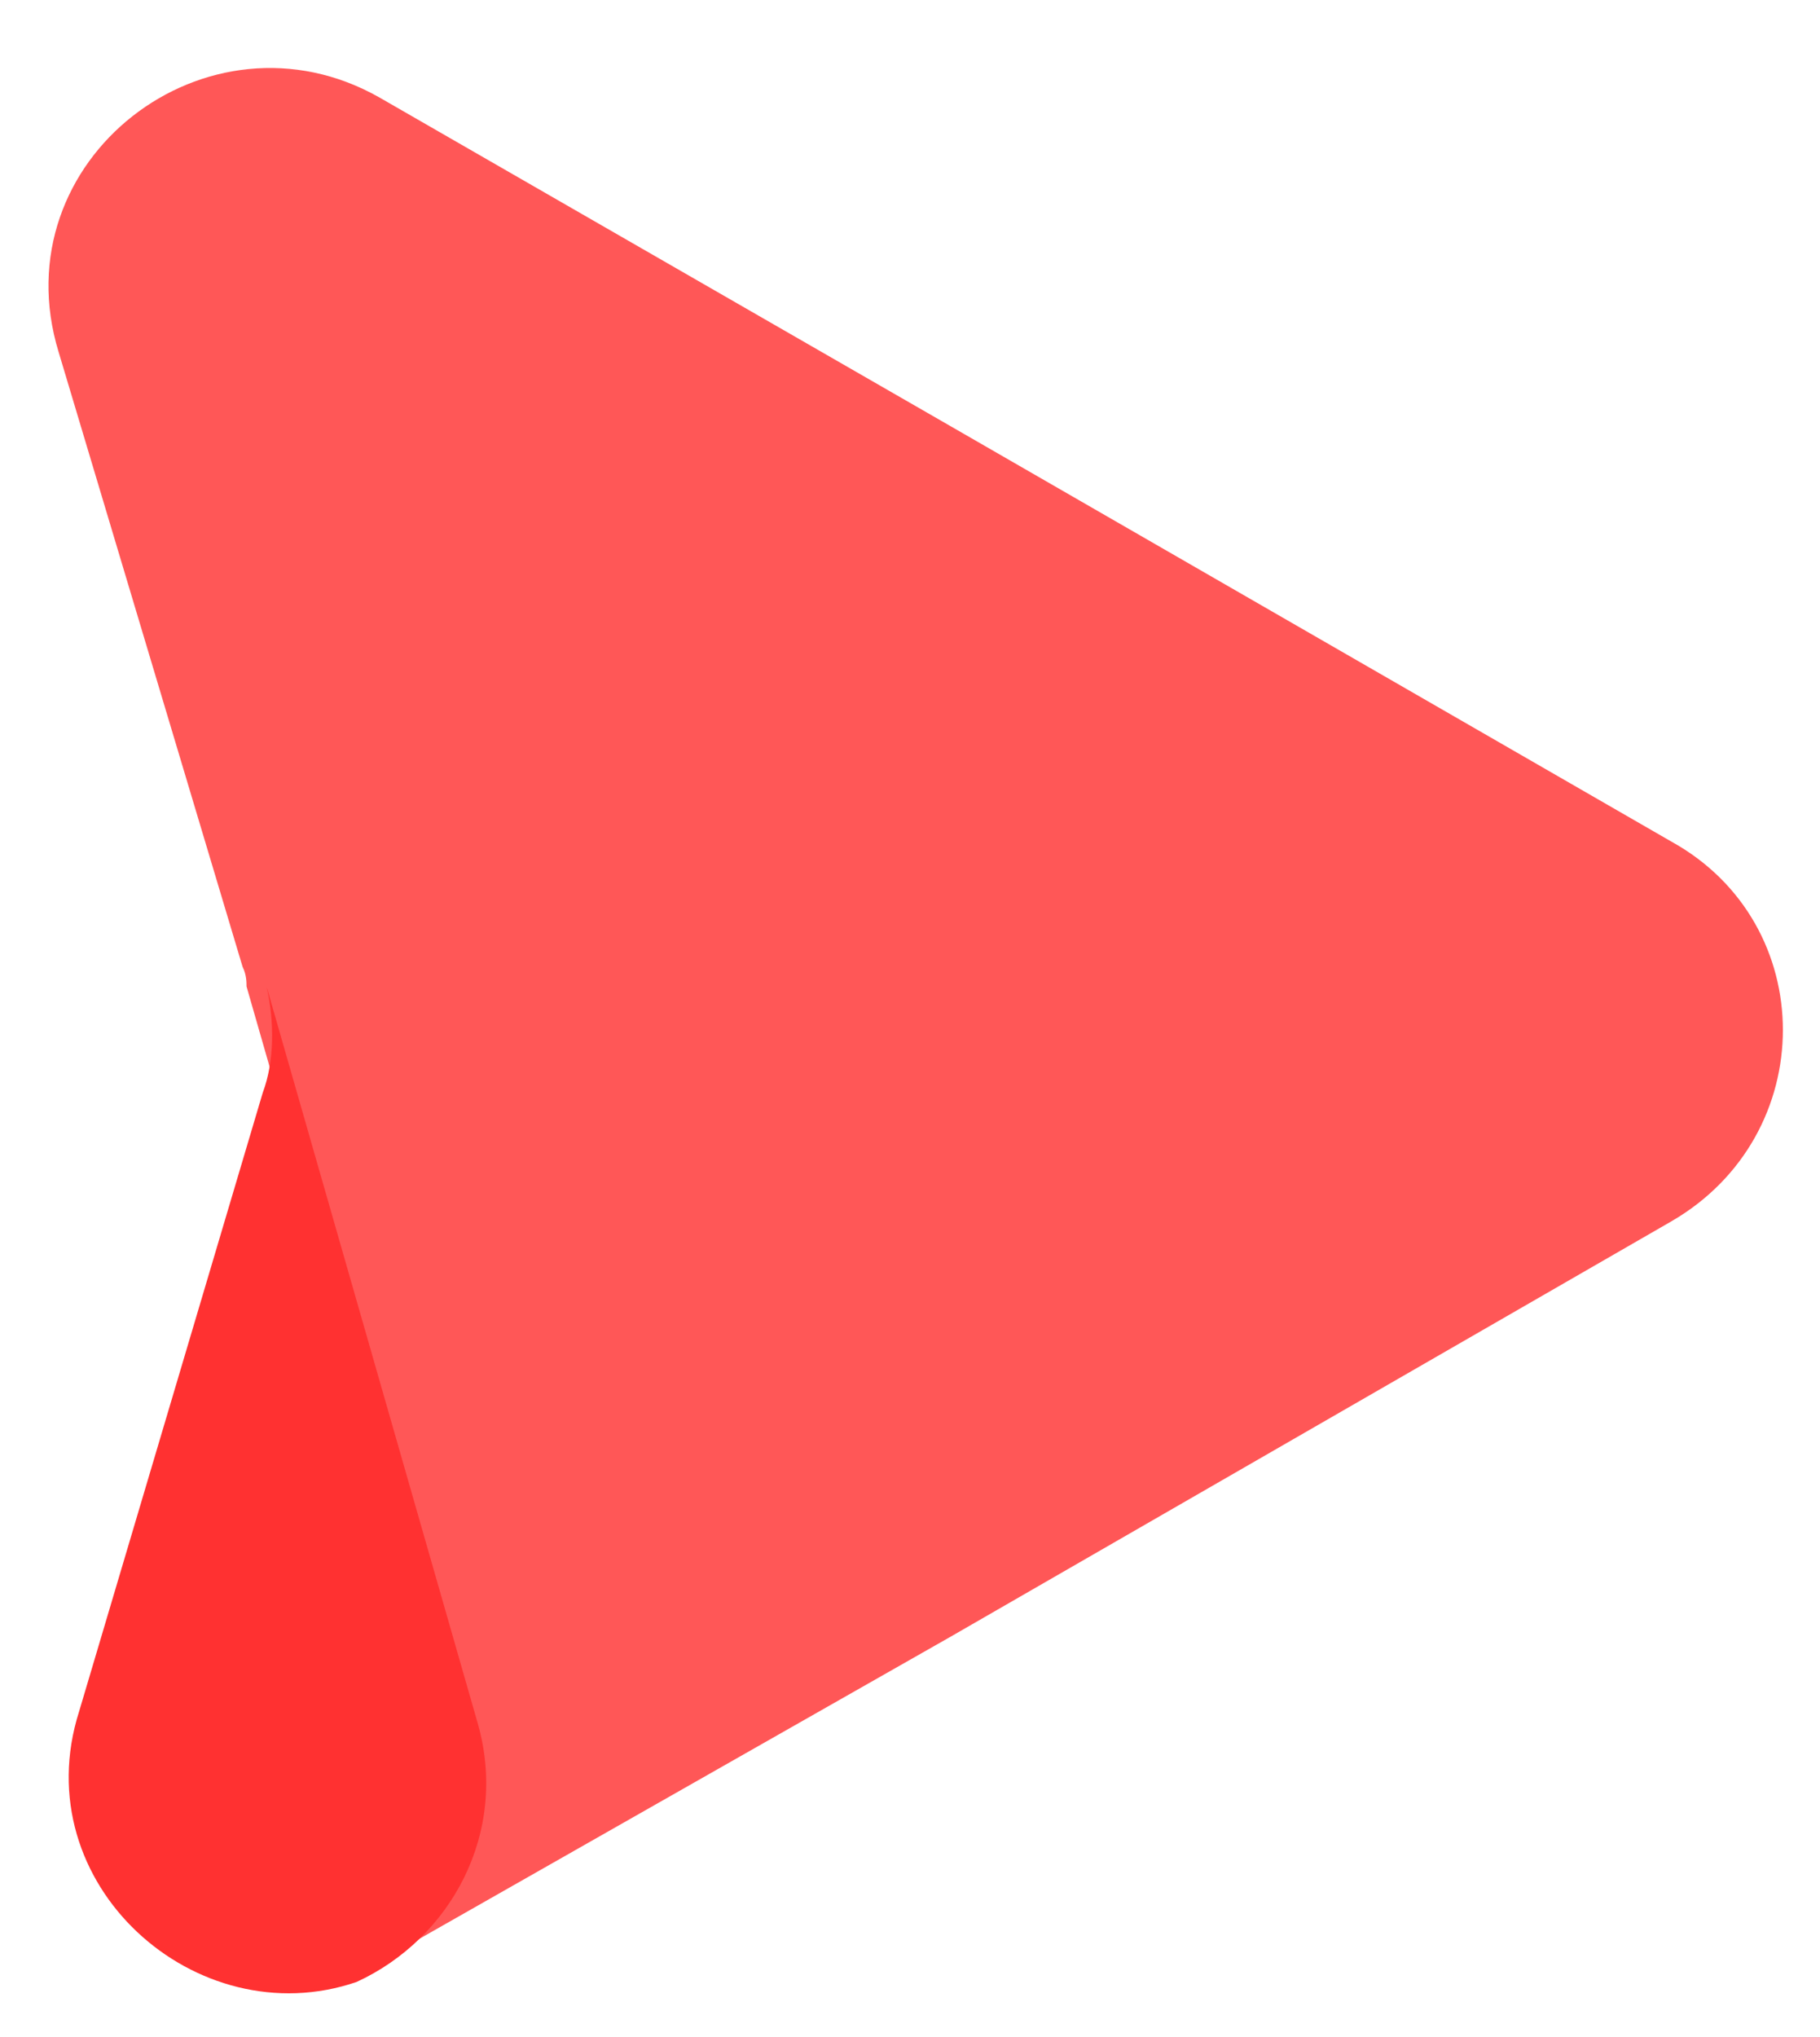 <?xml version="1.0" encoding="UTF-8" standalone="no"?><svg xmlns="http://www.w3.org/2000/svg" xmlns:xlink="http://www.w3.org/1999/xlink" fill="#000000" height="328.5" preserveAspectRatio="xMidYMid meet" version="1" viewBox="258.2 240.8 293.6 328.5" width="293.6" zoomAndPan="magnify"><g id="change1_1"><path d="M 312.492 560.25 C 315.02 559.617 316.914 558.355 319.438 557.094 C 411.629 504.684 411.629 504.684 411.629 504.684 C 527.816 437.754 527.816 437.754 527.816 437.754 C 551.812 423.863 551.812 389.766 527.816 376.508 C 411.629 309.574 411.629 309.574 411.629 309.574 C 319.438 256.535 319.438 256.535 319.438 256.535 C 291.656 240.75 258.188 266.637 267.66 297.578 C 297.336 396.711 297.336 396.711 297.336 396.711 C 297.969 397.973 297.969 399.238 297.969 399.867 C 332.066 518.574 332.066 518.574 332.066 518.574 C 337.121 536.258 327.648 553.305 312.492 560.25 Z M 312.492 560.25" fill="#ff5757" fill-rule="evenodd"/></g><g id="change2_1"><path d="M 335.27 518.707 C 301.219 399.938 301.219 399.938 301.219 399.938 C 302.48 405.625 302.48 411.941 300.59 416.996 C 270.953 516.812 270.953 516.812 270.953 516.812 C 262.125 544.613 289.871 569.25 315.723 560.406 C 330.855 553.457 340.312 536.398 335.27 518.707 Z M 335.27 518.707" fill="#ff3131" fill-rule="evenodd"/></g></svg>